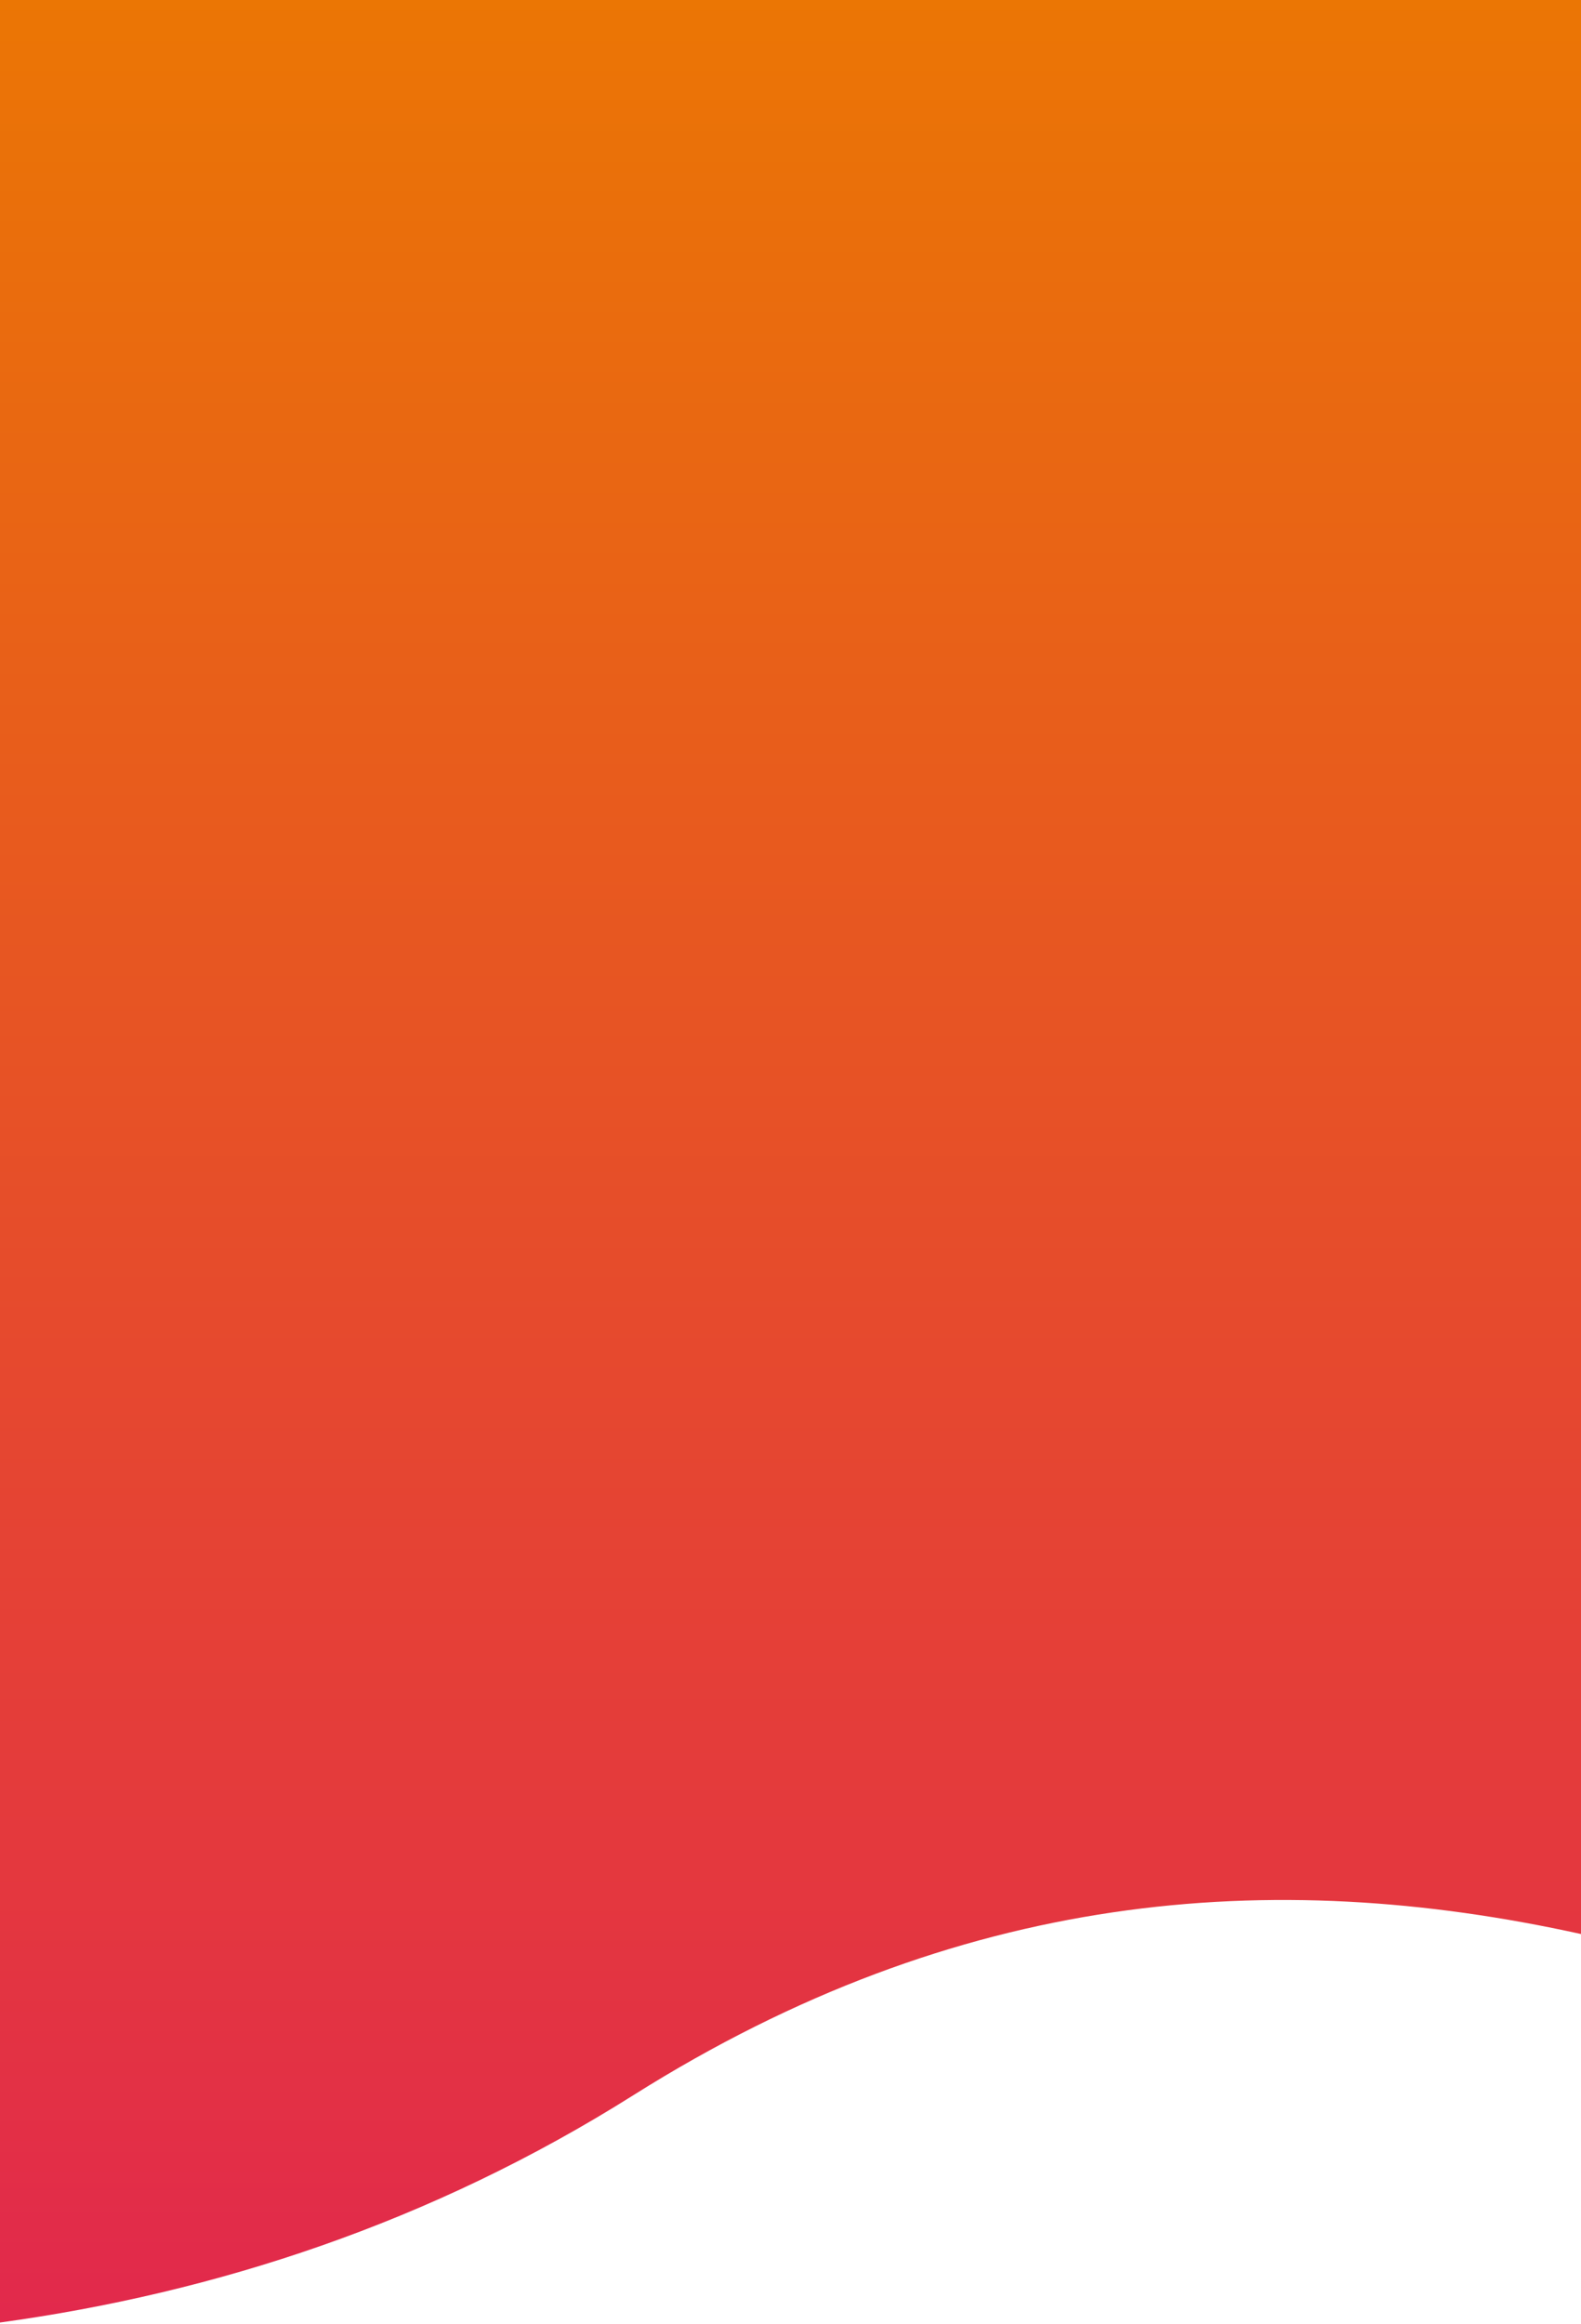 <svg version="1.1" id="Layer_1" xmlns="http://www.w3.org/2000/svg" x="0" y="0" viewBox="0 0 375 551" xml:space="preserve"><linearGradient id="SVGID_1_" gradientUnits="userSpaceOnUse" x1="187.5" y1="549.472" x2="187.5" y2="-1.128"><stop offset="0" stop-color="#e2294c"/><stop offset="1" stop-color="#eb7604"/></linearGradient><path d="M0 550.6c51-7 102.2-23.6 150.4-54 76.8-48.3 151.1-54.3 224.6-38.1V0H0v550.6z" fill="url(#SVGID_1_)"/></svg>